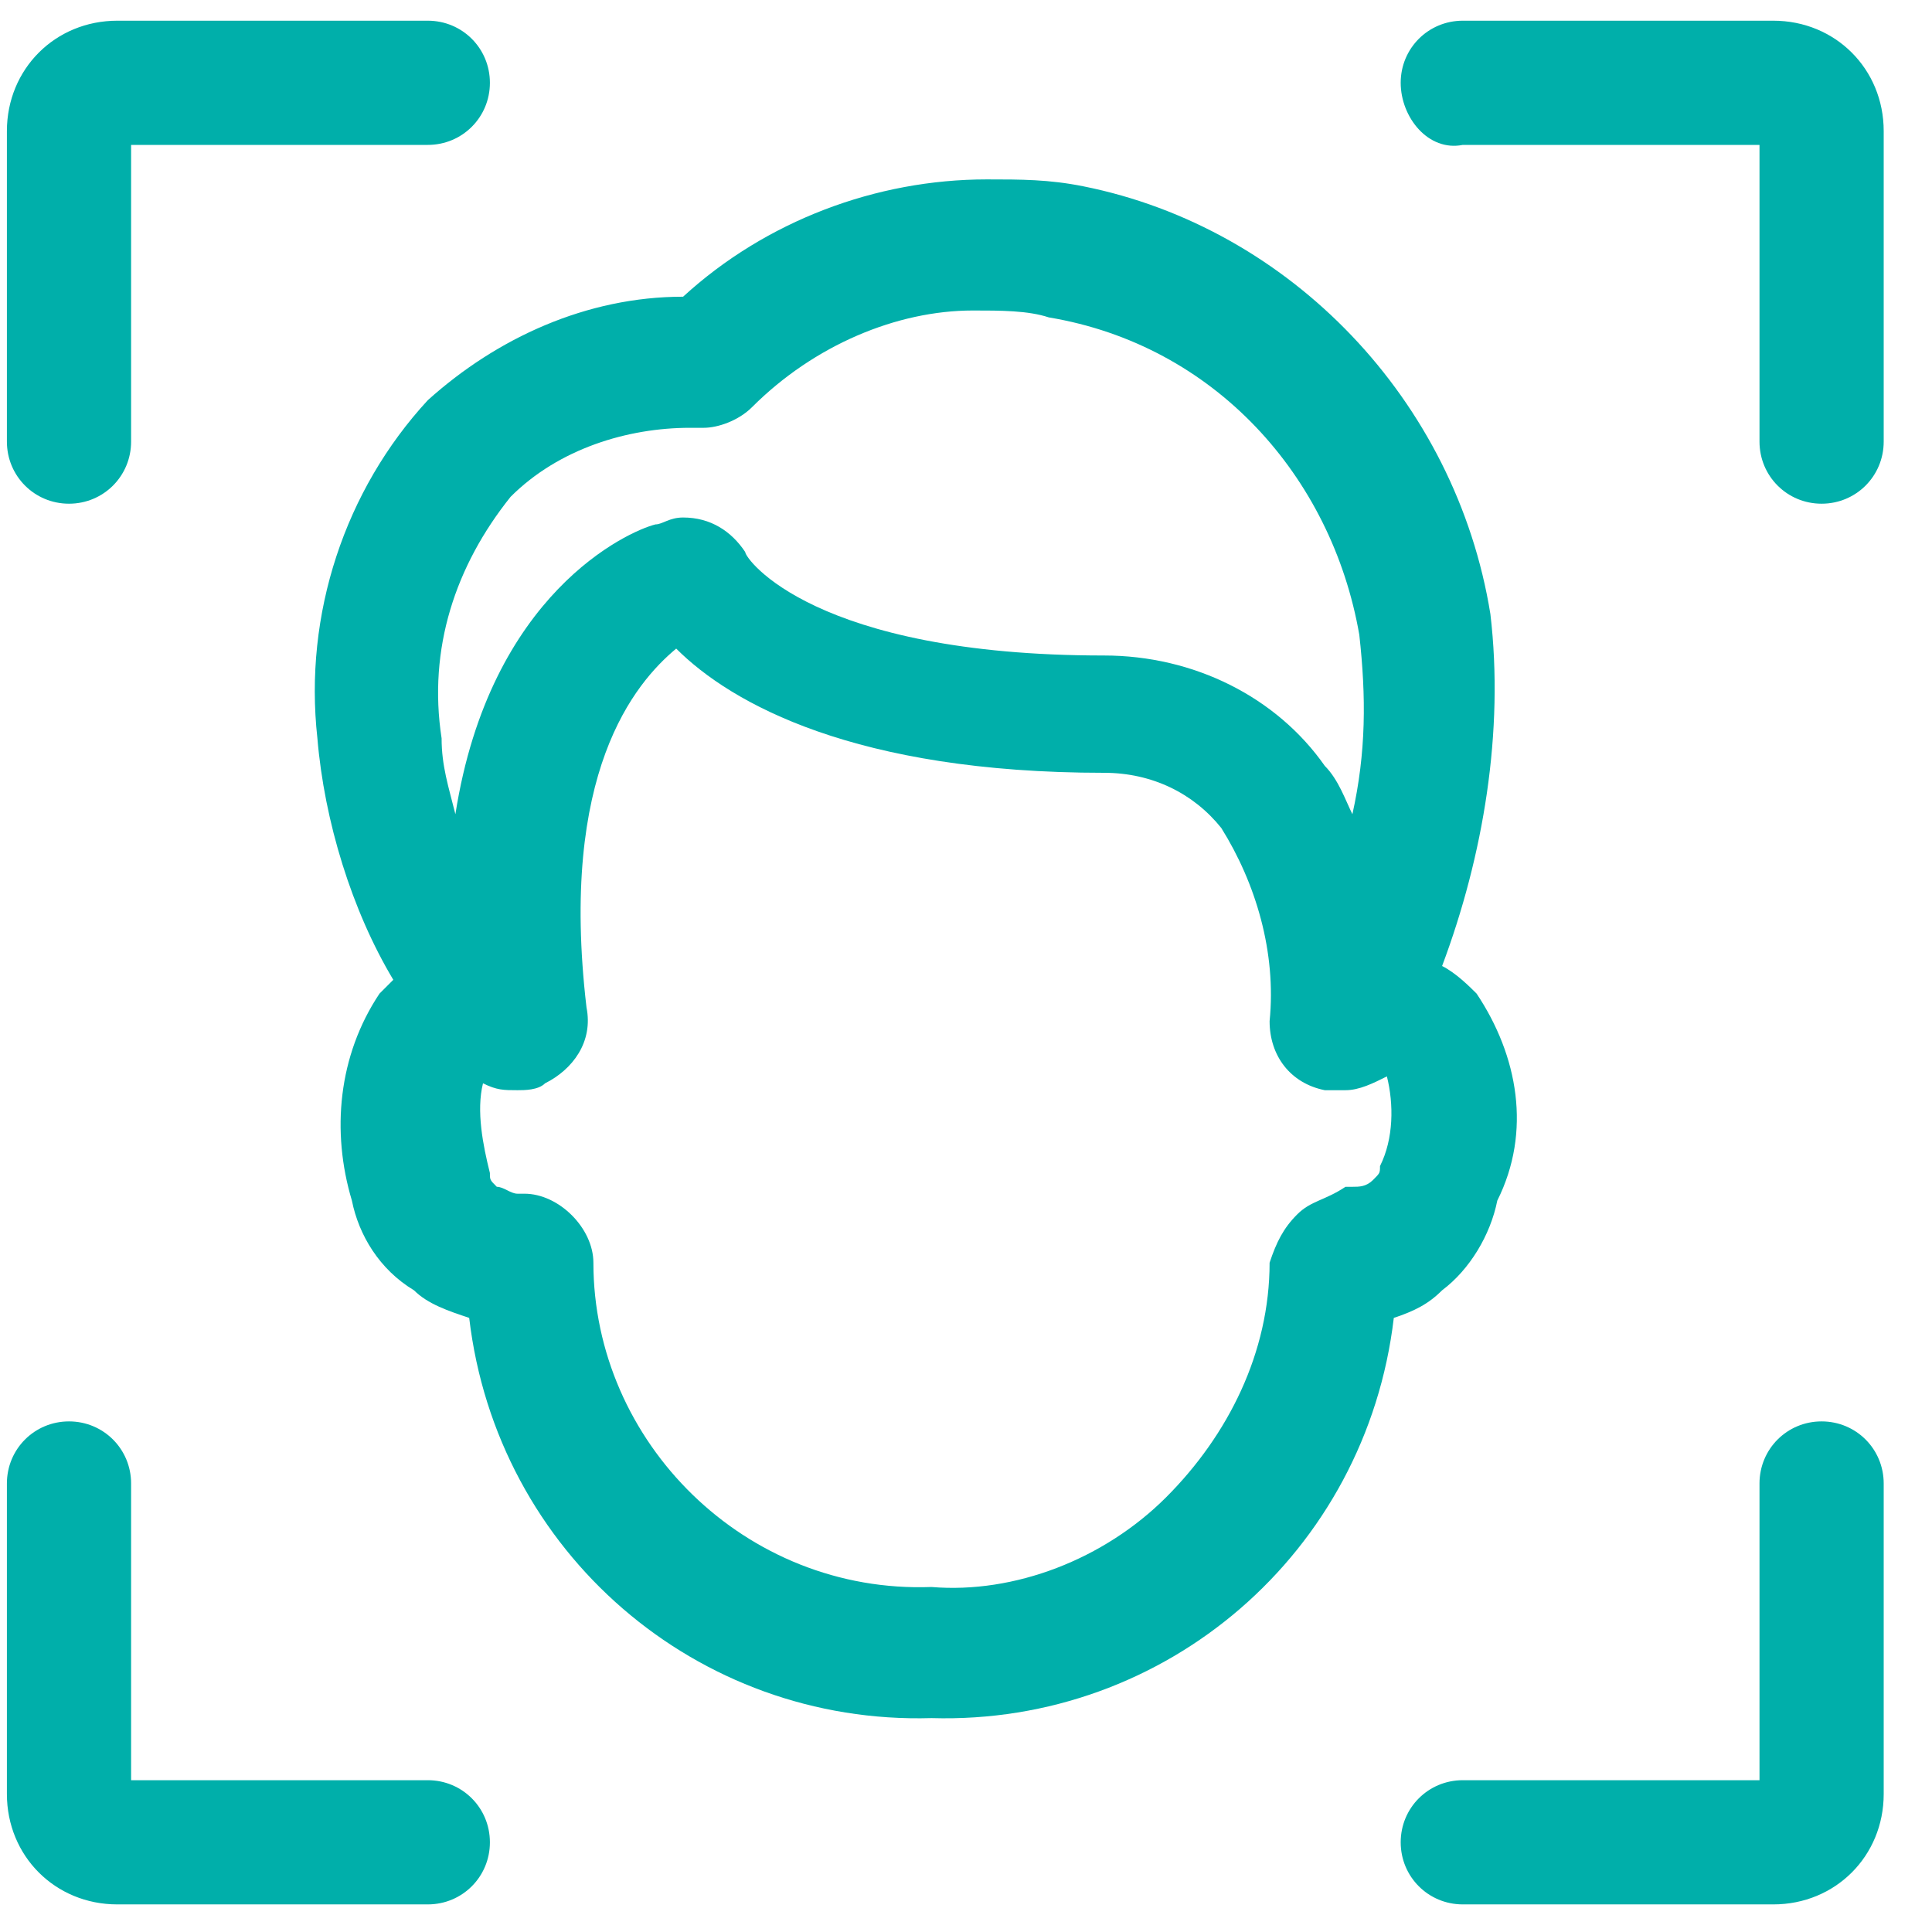 <svg width="28" height="28" viewBox="0 0 28 28" fill="none" xmlns="http://www.w3.org/2000/svg">
<path fill-rule="evenodd" clip-rule="evenodd" d="M10.9 5.9C10.7 6.1 10.4 6.2 10.2 6.2H10C9.1 6.2 8.1 6.5 7.4 7.2C6.6 8.2 6.2 9.4 6.4 10.7C6.4 11.1 6.5 11.4 6.6 11.8C7.1 8.6 9.1 7.7 9.5 7.6C9.6 7.6 9.7 7.5 9.9 7.5C10.3 7.5 10.6 7.7 10.8 8C10.8 8.1 11.8 9.5 16 9.5C17.3 9.5 18.5 10.1 19.2 11.1C19.4 11.3 19.5 11.6 19.6 11.8C19.8 10.9 19.8 10.1 19.7 9.2C19.3 6.9 17.6 5 15.2 4.6C14.9 4.5 14.5 4.5 14.1 4.5C13 4.5 11.8 5 10.9 5.9ZM18.8 17.6C18.6 17.8 18.5 18 18.4 18.3C18.4 19.6 17.8 20.8 16.9 21.7C16 22.6 14.7 23.1 13.5 23C10.8 23.1 8.6 20.9 8.6 18.3C8.6 17.8 8.1 17.3 7.6 17.3H7.5C7.4 17.3 7.3 17.2 7.2 17.2C7.1 17.1 7.1 17.1 7.1 17C7 16.6 6.9 16.1 7 15.7C7.2 15.8 7.3 15.8 7.5 15.8C7.6 15.8 7.8 15.8 7.9 15.7C8.3 15.5 8.6 15.1 8.5 14.6C8.1 11.2 9.2 9.9 9.8 9.4C10.6 10.2 12.4 11.2 16 11.2C16.7 11.2 17.3 11.5 17.7 12C18.2 12.8 18.5 13.8 18.4 14.8C18.4 15.3 18.7 15.7 19.2 15.8C19.3 15.8 19.4 15.8 19.5 15.8C19.7 15.8 19.9 15.7 20.1 15.6C20.2 16 20.2 16.5 20 16.9C20 17 20 17 19.9 17.1C19.8 17.2 19.7 17.2 19.6 17.2H19.5C19.2 17.4 19 17.4 18.8 17.6ZM21.4 14.4C21.3 14.3 21.1 14.1 20.9 14C21.5 12.4 21.8 10.6 21.6 8.9C21.1 5.8 18.7 3.3 15.7 2.7C15.2 2.6 14.8 2.6 14.3 2.6C12.7 2.6 11.1 3.2 9.9 4.3C8.5 4.3 7.2 4.9 6.2 5.8C5 7.1 4.4 8.9 4.6 10.7C4.7 11.9 5.1 13.2 5.7 14.2L5.5 14.4C4.9 15.3 4.8 16.4 5.1 17.4C5.2 17.9 5.5 18.4 6 18.7C6.2 18.9 6.5 19 6.8 19.1C7.2 22.5 10.1 25 13.5 24.9C16.9 25 19.8 22.5 20.2 19.1C20.5 19 20.7 18.9 20.9 18.7C21.3 18.4 21.6 17.9 21.7 17.4C22.2 16.4 22 15.3 21.4 14.4Z" fill="#00AFAA"/>
<path fill-rule="evenodd" clip-rule="evenodd" d="M26.4 20.6C26.9 20.6 27.3 21 27.3 21.5V26C27.3 26.9 26.6 27.6 25.7 27.6H21.2C20.7 27.6 20.3 27.2 20.3 26.7C20.3 26.2 20.7 25.8 21.2 25.8H25.5V21.5C25.5 21 25.9 20.6 26.4 20.6Z" fill="#00AFAA"/>
<path fill-rule="evenodd" clip-rule="evenodd" d="M20.3 1.2C20.3 0.7 20.7 0.3 21.2 0.3H25.7C26.6 0.3 27.3 1 27.3 1.9V6.4C27.3 6.9 26.9 7.3 26.4 7.3C25.9 7.3 25.5 6.9 25.5 6.4V2.1H21.2C20.7 2.2 20.3 1.7 20.3 1.2Z" fill="#00AFAA"/>
<path fill-rule="evenodd" clip-rule="evenodd" d="M1 7.3C0.5 7.3 0.1 6.9 0.1 6.4V1.9C0.1 1 0.8 0.3 1.7 0.3H6.2C6.7 0.3 7.1 0.7 7.1 1.2C7.1 1.7 6.7 2.1 6.2 2.1H1.9V6.4C1.9 6.9 1.5 7.3 1 7.3Z" fill="#00AFAA"/>
<path fill-rule="evenodd" clip-rule="evenodd" d="M7.1 26.7C7.1 27.2 6.7 27.6 6.2 27.6H1.7C0.8 27.6 0.1 26.9 0.1 26V21.5C0.1 21 0.5 20.6 1 20.6C1.5 20.6 1.9 21 1.9 21.5V25.8H6.2C6.7 25.8 7.1 26.2 7.1 26.7Z" fill="#00AFAA"/>
</svg>
